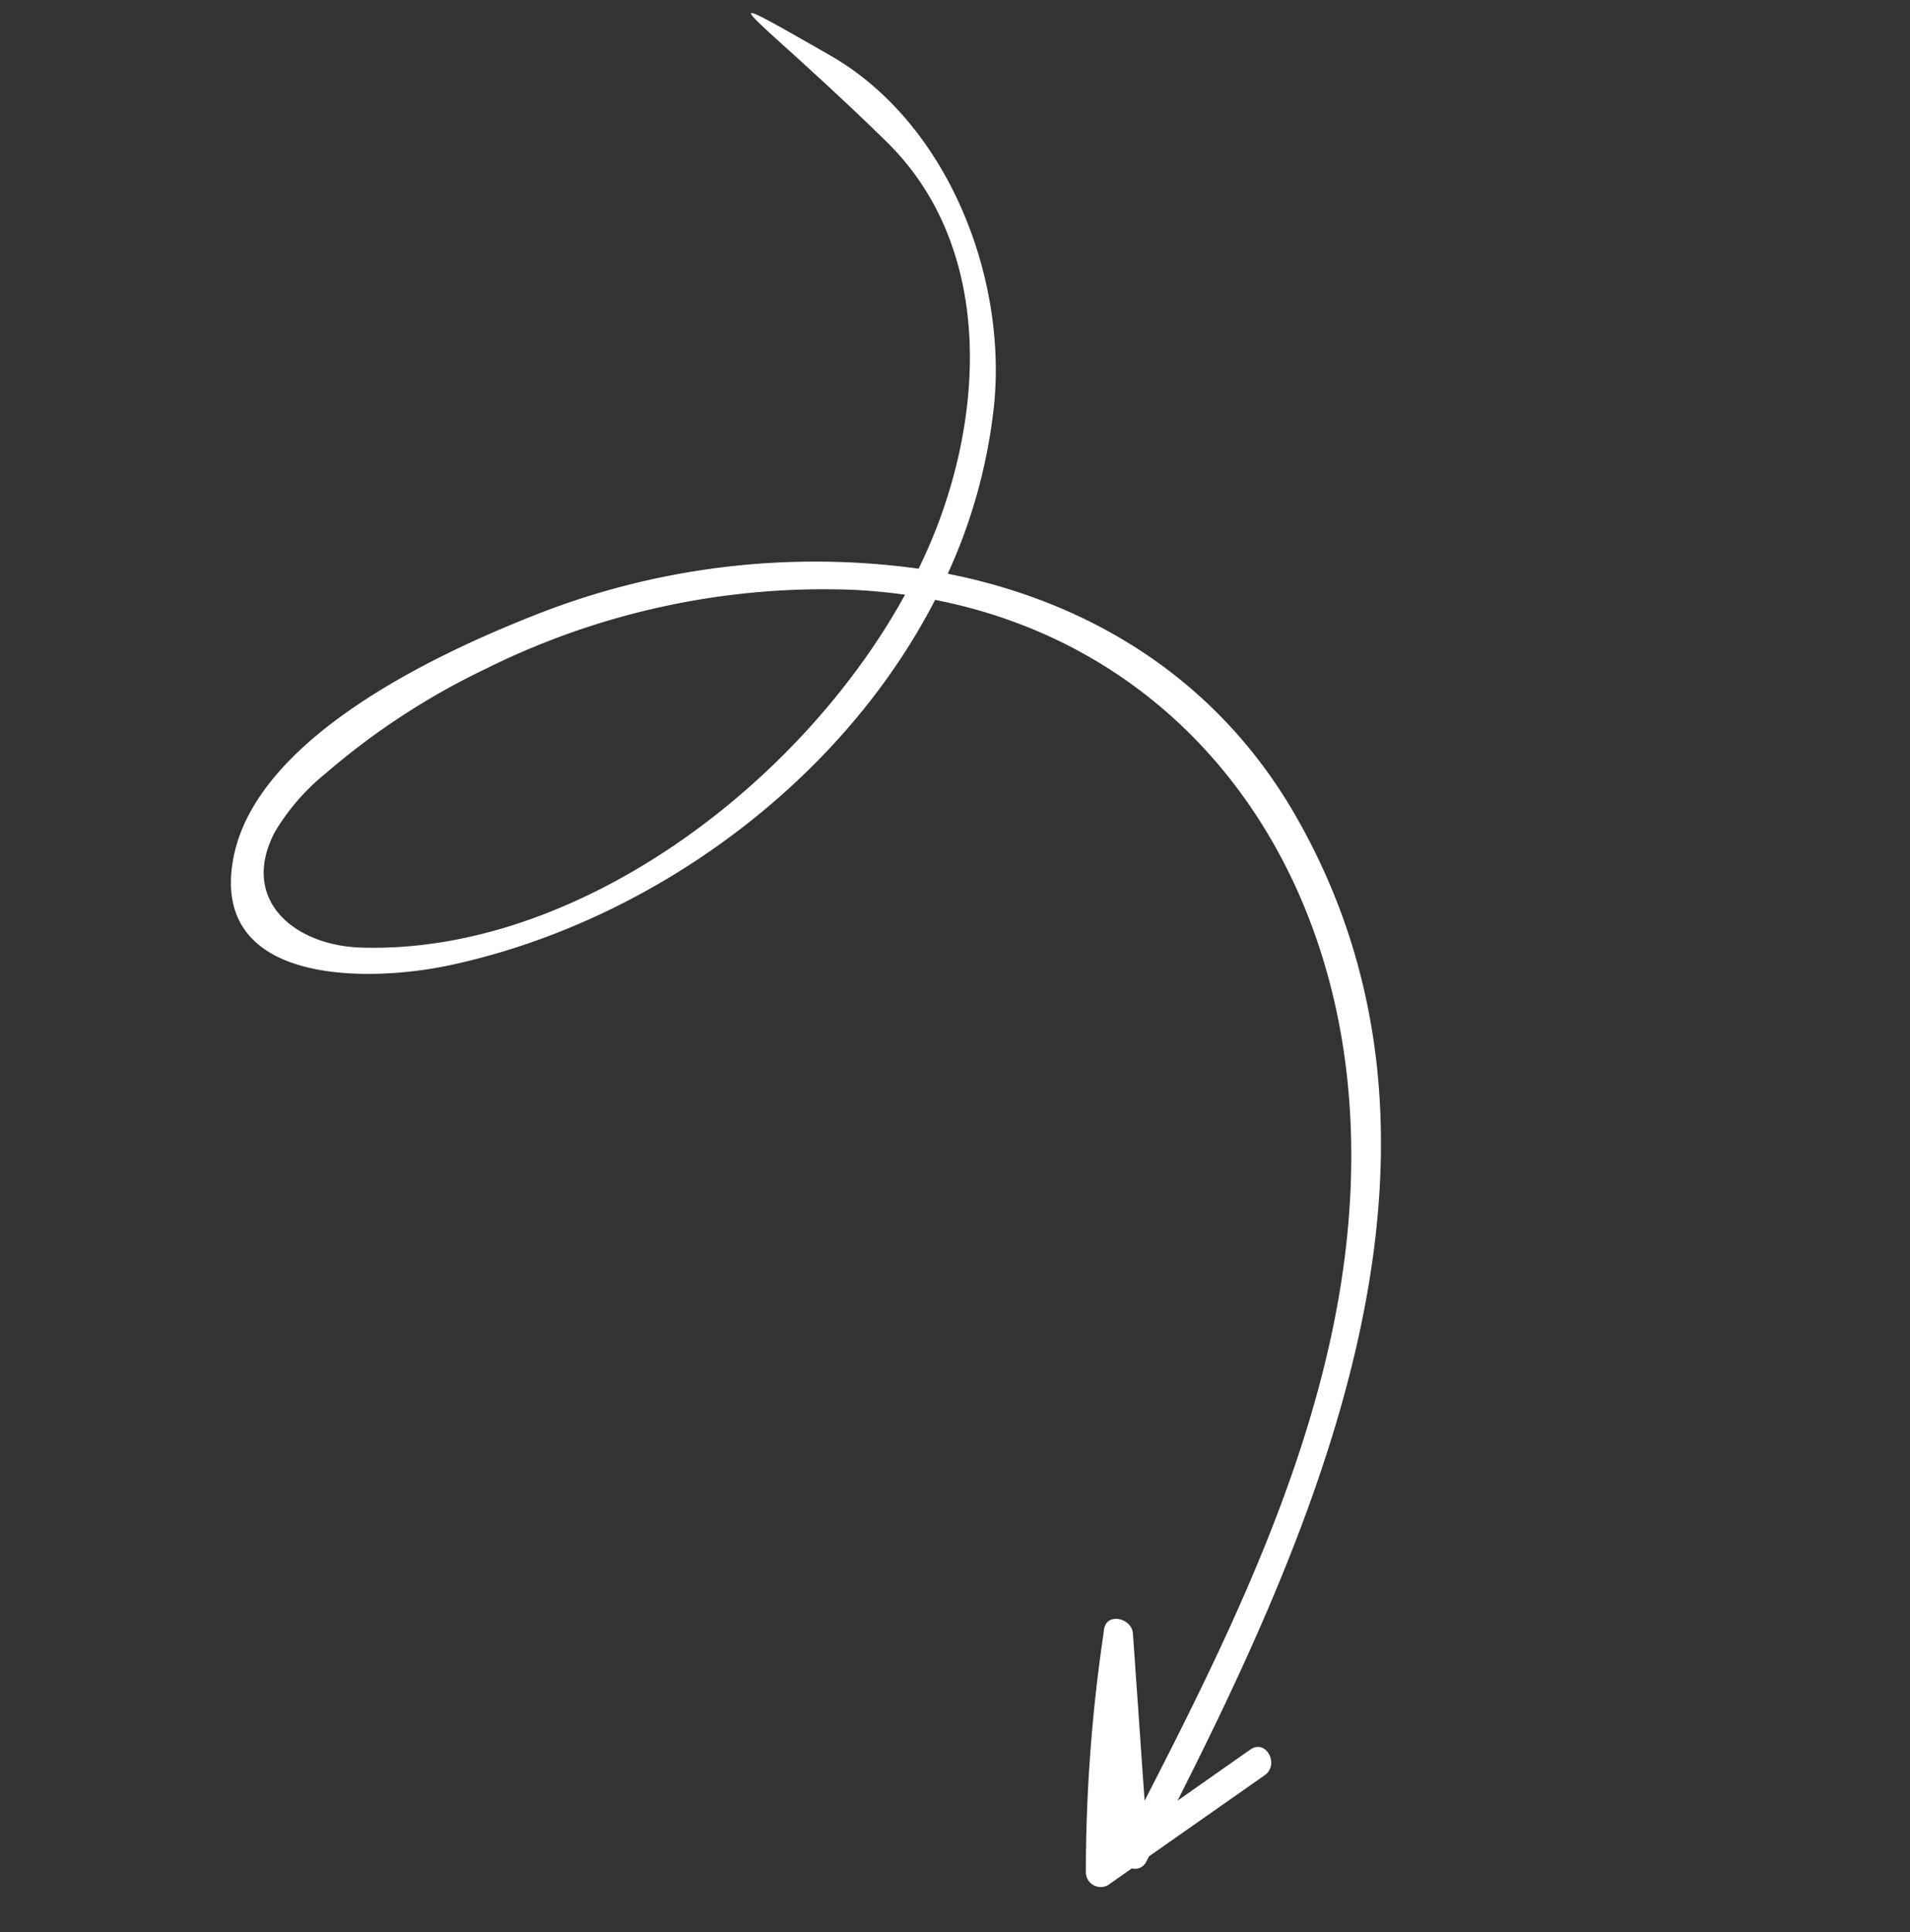 <svg xmlns="http://www.w3.org/2000/svg" width="105.737" height="106.982" viewBox="0 0 105.737 106.982">
  <rect x="0" y="0" width="105.737" height="106.982" fill="#333333" stroke="none"/>
  <path id="Path_14731" data-name="Path 14731" d="M.4,69.889A90.671,90.671,0,0,1,12.235,63.92l.01-.007s0,0,0,0c.065-.027.128-.057.194-.085.906-.375,1.331,1,.628,1.49l-7.6,5.32c13.521-.891,27.815-2.262,39.138-10.308,11.408-8.106,16.488-21.116,11.876-33.875C45,27.218,32.941,22.043,25.264,13.8,22.143,10.445,17.519,3.027,24.189.531c6.3-2.356,15.319,3.675,19.97,7.222A42.11,42.11,0,0,1,57.492,24.784c.862-.076,1.708-.185,2.533-.33C67.4,23.155,75,18.828,76.845,11.062c2.344-9.862,2.3-14.147,2.482-5.089.151,7.455-5.448,14.7-11.987,17.757a29.973,29.973,0,0,1-9.257,2.58c2.7,7.5,2.7,15.721-1.539,23.359C46.575,67.611,25.166,70.835,6.41,72.2l4.506,2c.956.426.128,1.831-.823,1.407L2.951,72.433l-.327.022a.677.677,0,0,1-.728-.491L.4,71.3A.824.824,0,0,1,.4,69.889ZM54.536,22.123A42.04,42.04,0,0,0,40.378,7.086,39.856,39.856,0,0,0,30.83,2.471a12.088,12.088,0,0,0-4.22-.726c-4.238.273-4.778,4.2-3,7.38,5.84,10.448,20.285,16.223,32.26,15.757C55.476,23.96,55.034,23.039,54.536,22.123Z" transform="translate(0 68) rotate(-59)" fill="#fff"/>
</svg>
